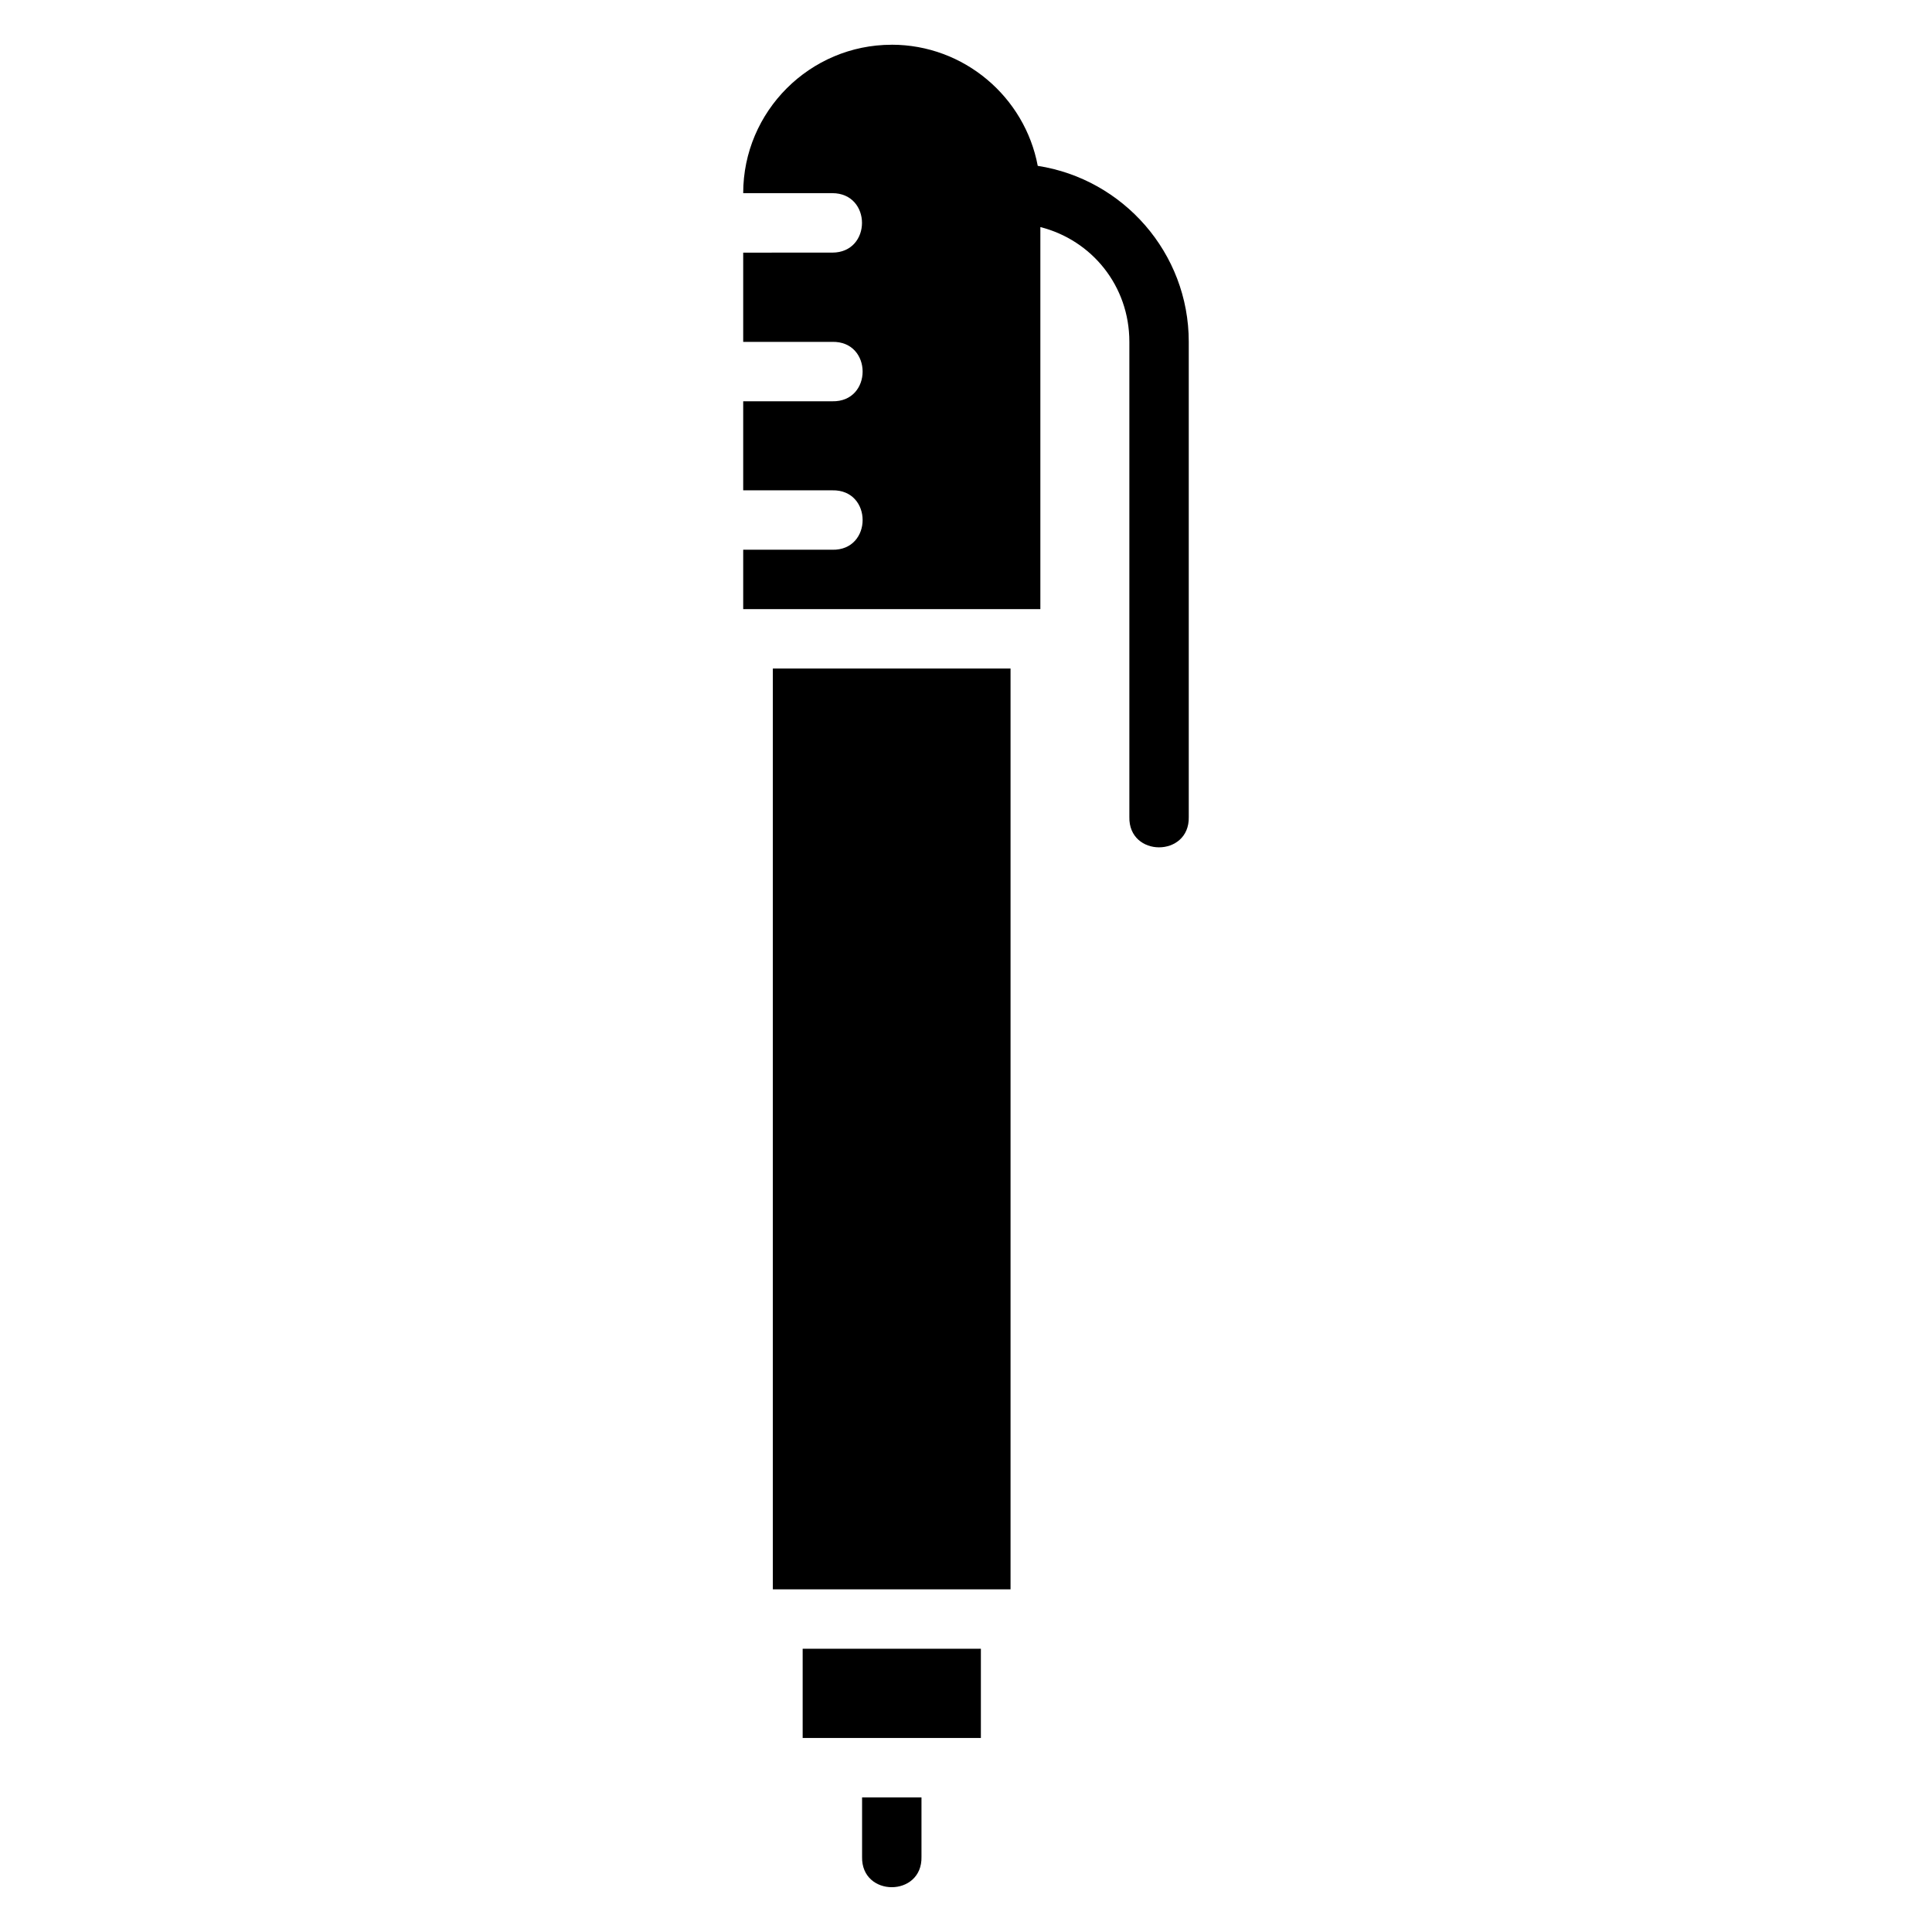 <?xml version="1.0" encoding="UTF-8"?>
<!-- Uploaded to: ICON Repo, www.svgrepo.com, Generator: ICON Repo Mixer Tools -->
<svg fill="#000000" width="800px" height="800px" version="1.1" viewBox="144 144 512 512" xmlns="http://www.w3.org/2000/svg">
 <path d="m380.3 155.86c-21.668 0-39.344 17.66-39.344 39.328h23.602c10.508 0 10.508 15.758 0 15.758l-23.602 0.004v23.648h23.602c10.73-0.238 10.73 15.98 0 15.746l-23.602-0.004v23.602h23.602c10.73-0.238 10.73 15.98 0 15.746l-23.602-0.004v15.742h78.75v-101.25c13.645 3.465 23.586 15.586 23.586 30.41v125.92c-0.238 10.73 15.98 10.73 15.742 0v-125.92c0-23.57-17.406-43.137-40.02-46.633-3.422-18.234-19.516-32.102-38.715-32.102zm-31.488 165.31v244.02h62.992v-244.02zm7.902 259.76v23.648h47.23v-23.648zm15.746 39.391v15.758c-0.238 10.73 15.98 10.73 15.742 0v-15.758z"/>
</svg>